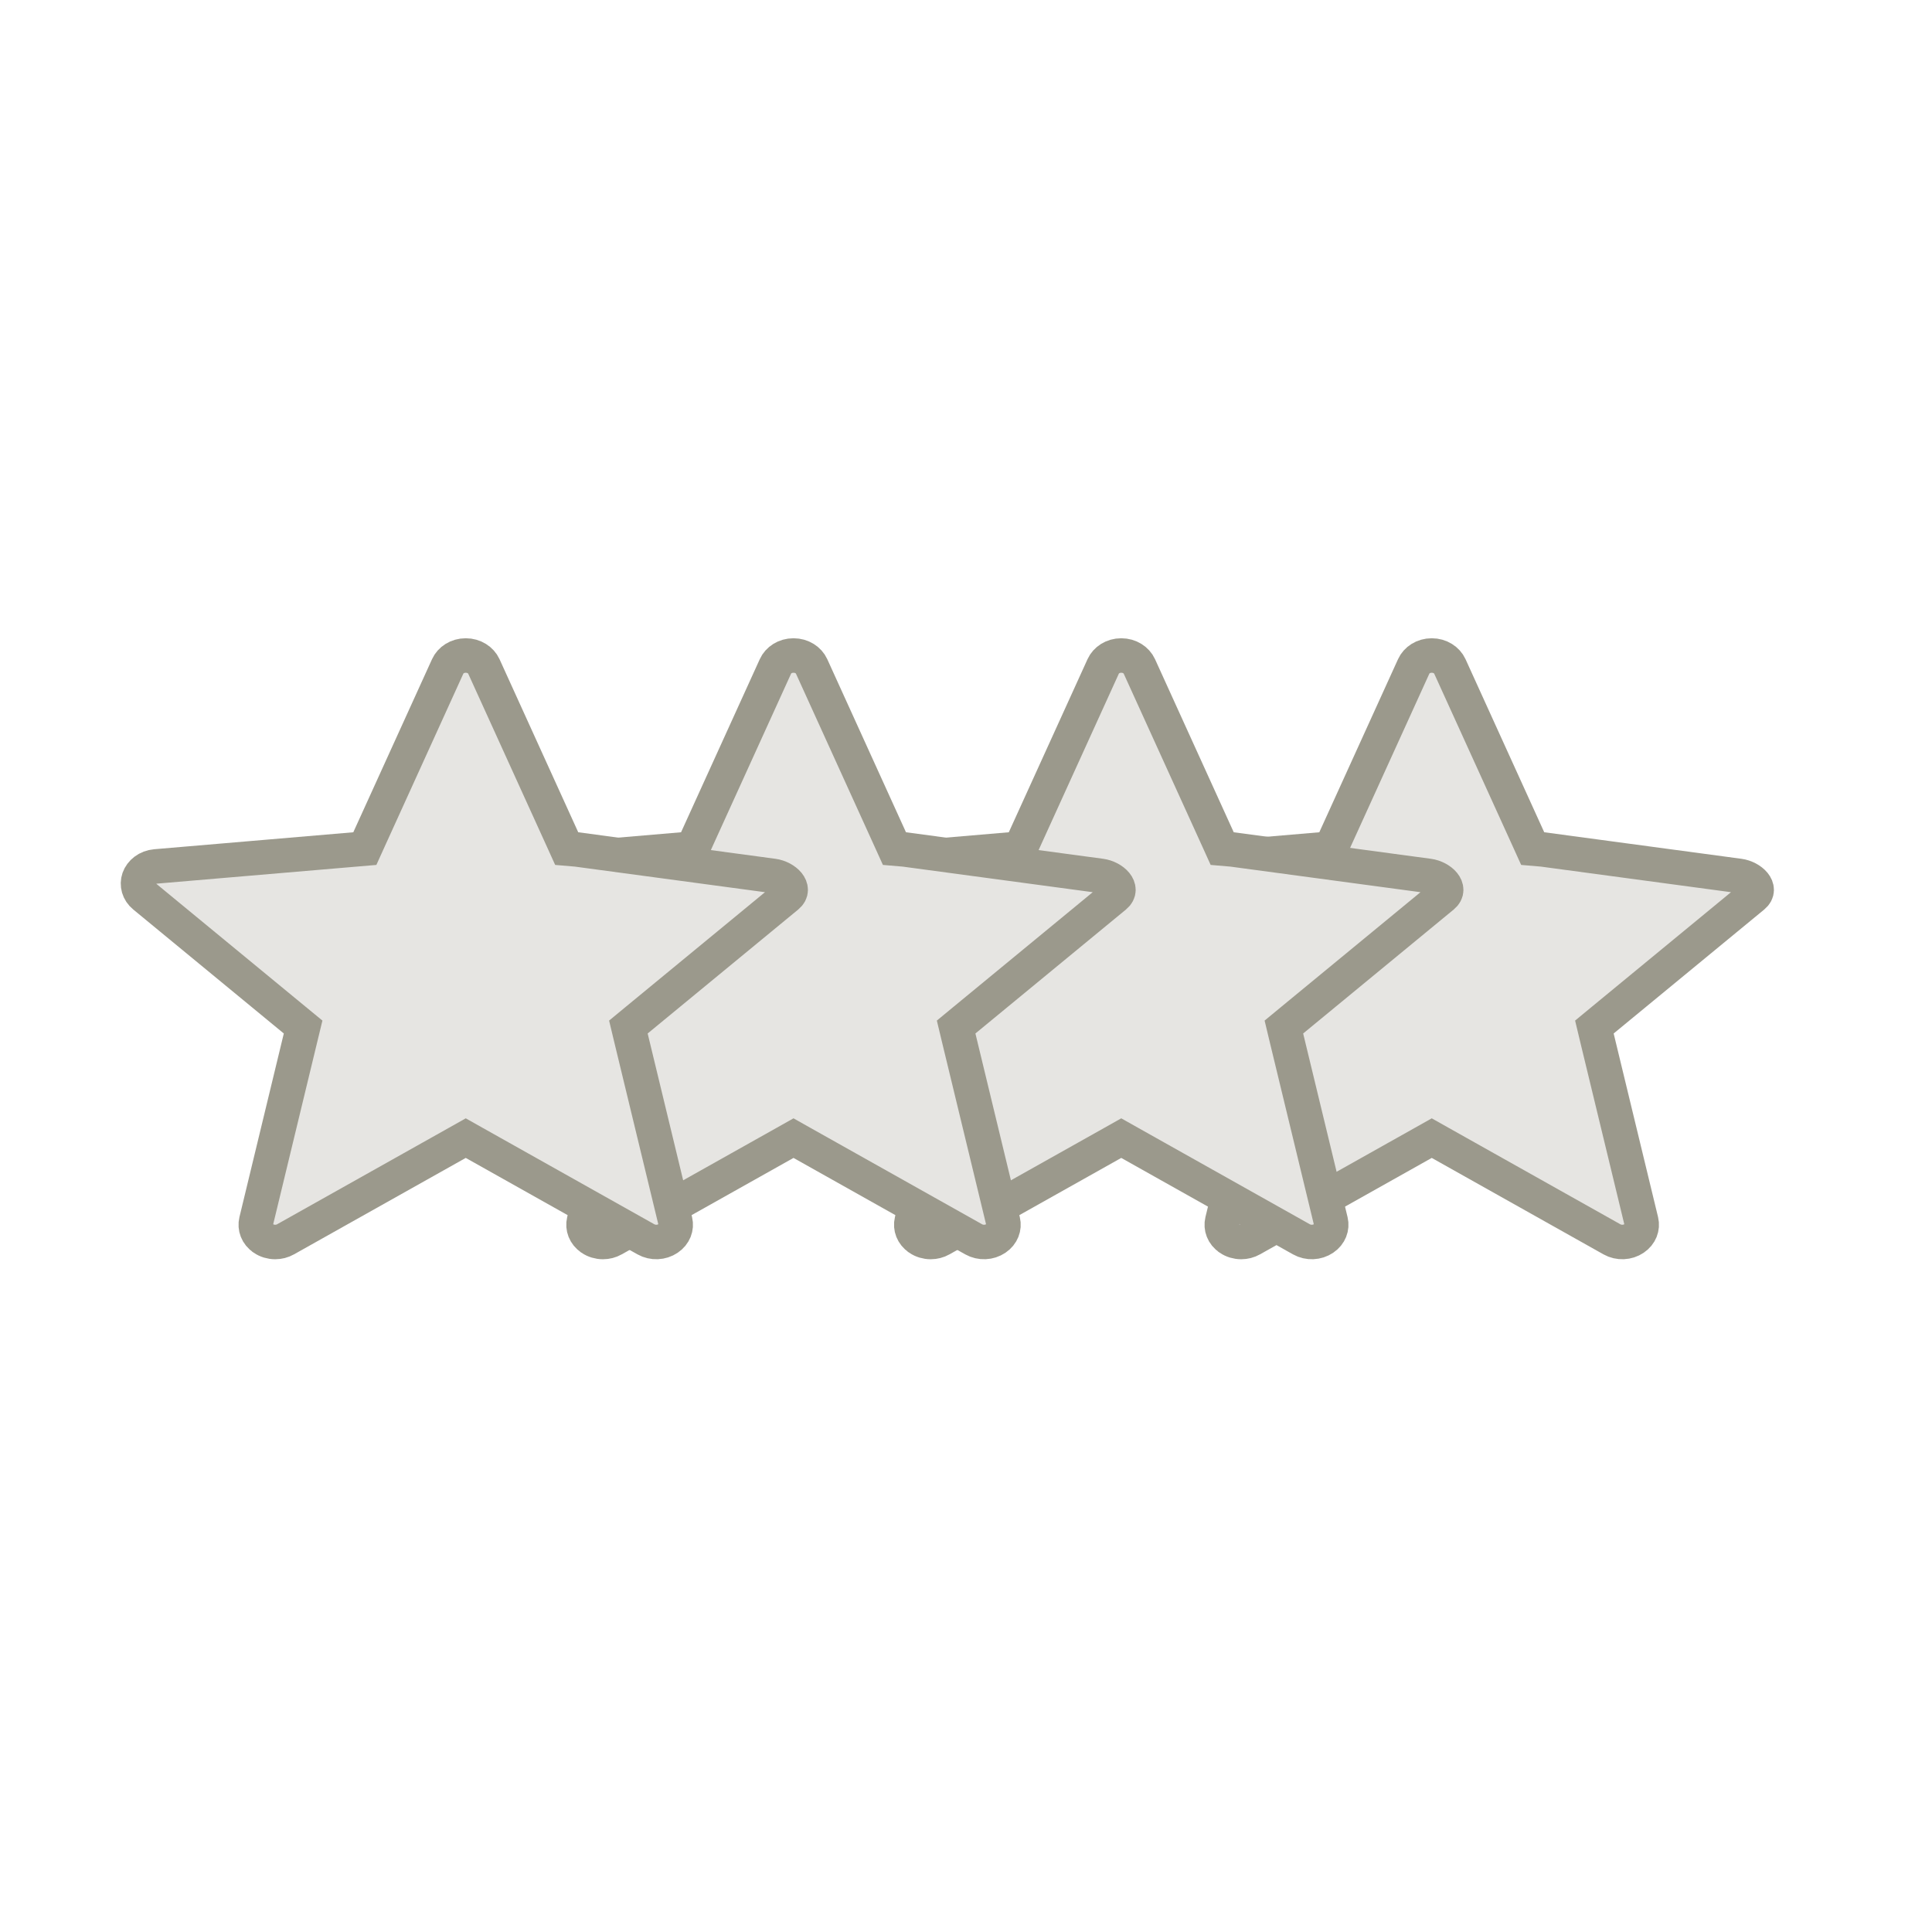 <svg width="56" height="56" viewBox="0 0 56 56" fill="none" xmlns="http://www.w3.org/2000/svg">
<path d="M44.426 24.597L44.718 24.622L50.41 25.388C50.756 25.435 51.09 25.754 50.82 25.976L46.455 29.57L46.214 29.769L46.287 30.074L47.574 35.397C47.617 35.576 47.547 35.773 47.365 35.896C47.178 36.024 46.923 36.035 46.722 35.922L41.745 33.127L41.5 32.989L41.255 33.127L36.277 35.922C36.186 35.974 36.082 36 35.977 36C35.853 36 35.734 35.964 35.635 35.897L35.634 35.896C35.452 35.773 35.383 35.576 35.426 35.396L36.712 30.074L36.786 29.769L36.544 29.57L32.18 25.976C32.015 25.841 31.964 25.64 32.025 25.465C32.088 25.285 32.269 25.135 32.51 25.114L38.283 24.622L38.575 24.597L38.696 24.33L40.978 19.313C41.059 19.135 41.256 19 41.5 19C41.743 19 41.942 19.135 42.024 19.314L44.305 24.33L44.426 24.597Z" fill="#E6E5E2" stroke="#9B998C"/>
<path d="M35.426 24.597L35.718 24.622L41.41 25.388C41.756 25.435 42.09 25.754 41.82 25.976L37.455 29.57L37.214 29.769L37.287 30.074L38.574 35.397C38.617 35.576 38.547 35.773 38.365 35.896C38.178 36.024 37.923 36.035 37.722 35.922L32.745 33.127L32.5 32.989L32.255 33.127L27.277 35.922C27.186 35.974 27.082 36 26.977 36C26.853 36 26.734 35.964 26.635 35.897L26.634 35.896C26.452 35.773 26.383 35.576 26.426 35.396L27.712 30.074L27.786 29.769L27.544 29.57L23.18 25.976C23.015 25.841 22.964 25.64 23.024 25.465C23.088 25.285 23.269 25.135 23.51 25.114L29.283 24.622L29.575 24.597L29.696 24.33L31.978 19.313C32.059 19.135 32.256 19 32.5 19C32.743 19 32.942 19.135 33.024 19.314L35.305 24.33L35.426 24.597Z" fill="#E6E5E2" stroke="#9B998C"/>
<path d="M25.926 24.597L26.218 24.622L31.91 25.388C32.256 25.435 32.59 25.754 32.32 25.976L27.955 29.57L27.714 29.769L27.787 30.074L29.074 35.397C29.117 35.576 29.047 35.773 28.865 35.896C28.678 36.024 28.423 36.035 28.222 35.922L23.245 33.127L23 32.989L22.755 33.127L17.777 35.922C17.686 35.974 17.582 36 17.477 36C17.353 36 17.234 35.964 17.135 35.897L17.134 35.896C16.952 35.773 16.883 35.576 16.926 35.396L18.212 30.074L18.286 29.769L18.044 29.57L13.68 25.976C13.515 25.841 13.464 25.64 13.524 25.465C13.588 25.285 13.769 25.135 14.01 25.114L19.783 24.622L20.075 24.597L20.196 24.33L22.478 19.313C22.558 19.135 22.756 19 23 19C23.244 19 23.442 19.135 23.524 19.314L25.805 24.33L25.926 24.597Z" fill="#E6E5E2" stroke="#9B998C"/>
<path d="M16.426 24.597L16.718 24.622L22.41 25.388C22.756 25.435 23.09 25.754 22.82 25.976L18.455 29.57L18.214 29.769L18.287 30.074L19.574 35.397C19.617 35.576 19.547 35.773 19.365 35.896C19.178 36.024 18.923 36.035 18.722 35.922L13.745 33.127L13.5 32.989L13.255 33.127L8.277 35.922C8.186 35.974 8.082 36 7.976 36C7.853 36 7.734 35.964 7.635 35.897L7.634 35.896C7.452 35.773 7.383 35.576 7.426 35.396L8.712 30.074L8.786 29.769L8.544 29.57L4.18 25.976C4.015 25.841 3.964 25.64 4.024 25.465C4.088 25.285 4.269 25.135 4.51 25.114L10.283 24.622L10.575 24.597L10.696 24.33L12.978 19.313C13.059 19.135 13.256 19 13.5 19C13.743 19 13.942 19.135 14.024 19.314L16.305 24.33L16.426 24.597Z" fill="#E6E5E2" stroke="#9B998C"/>
</svg>
